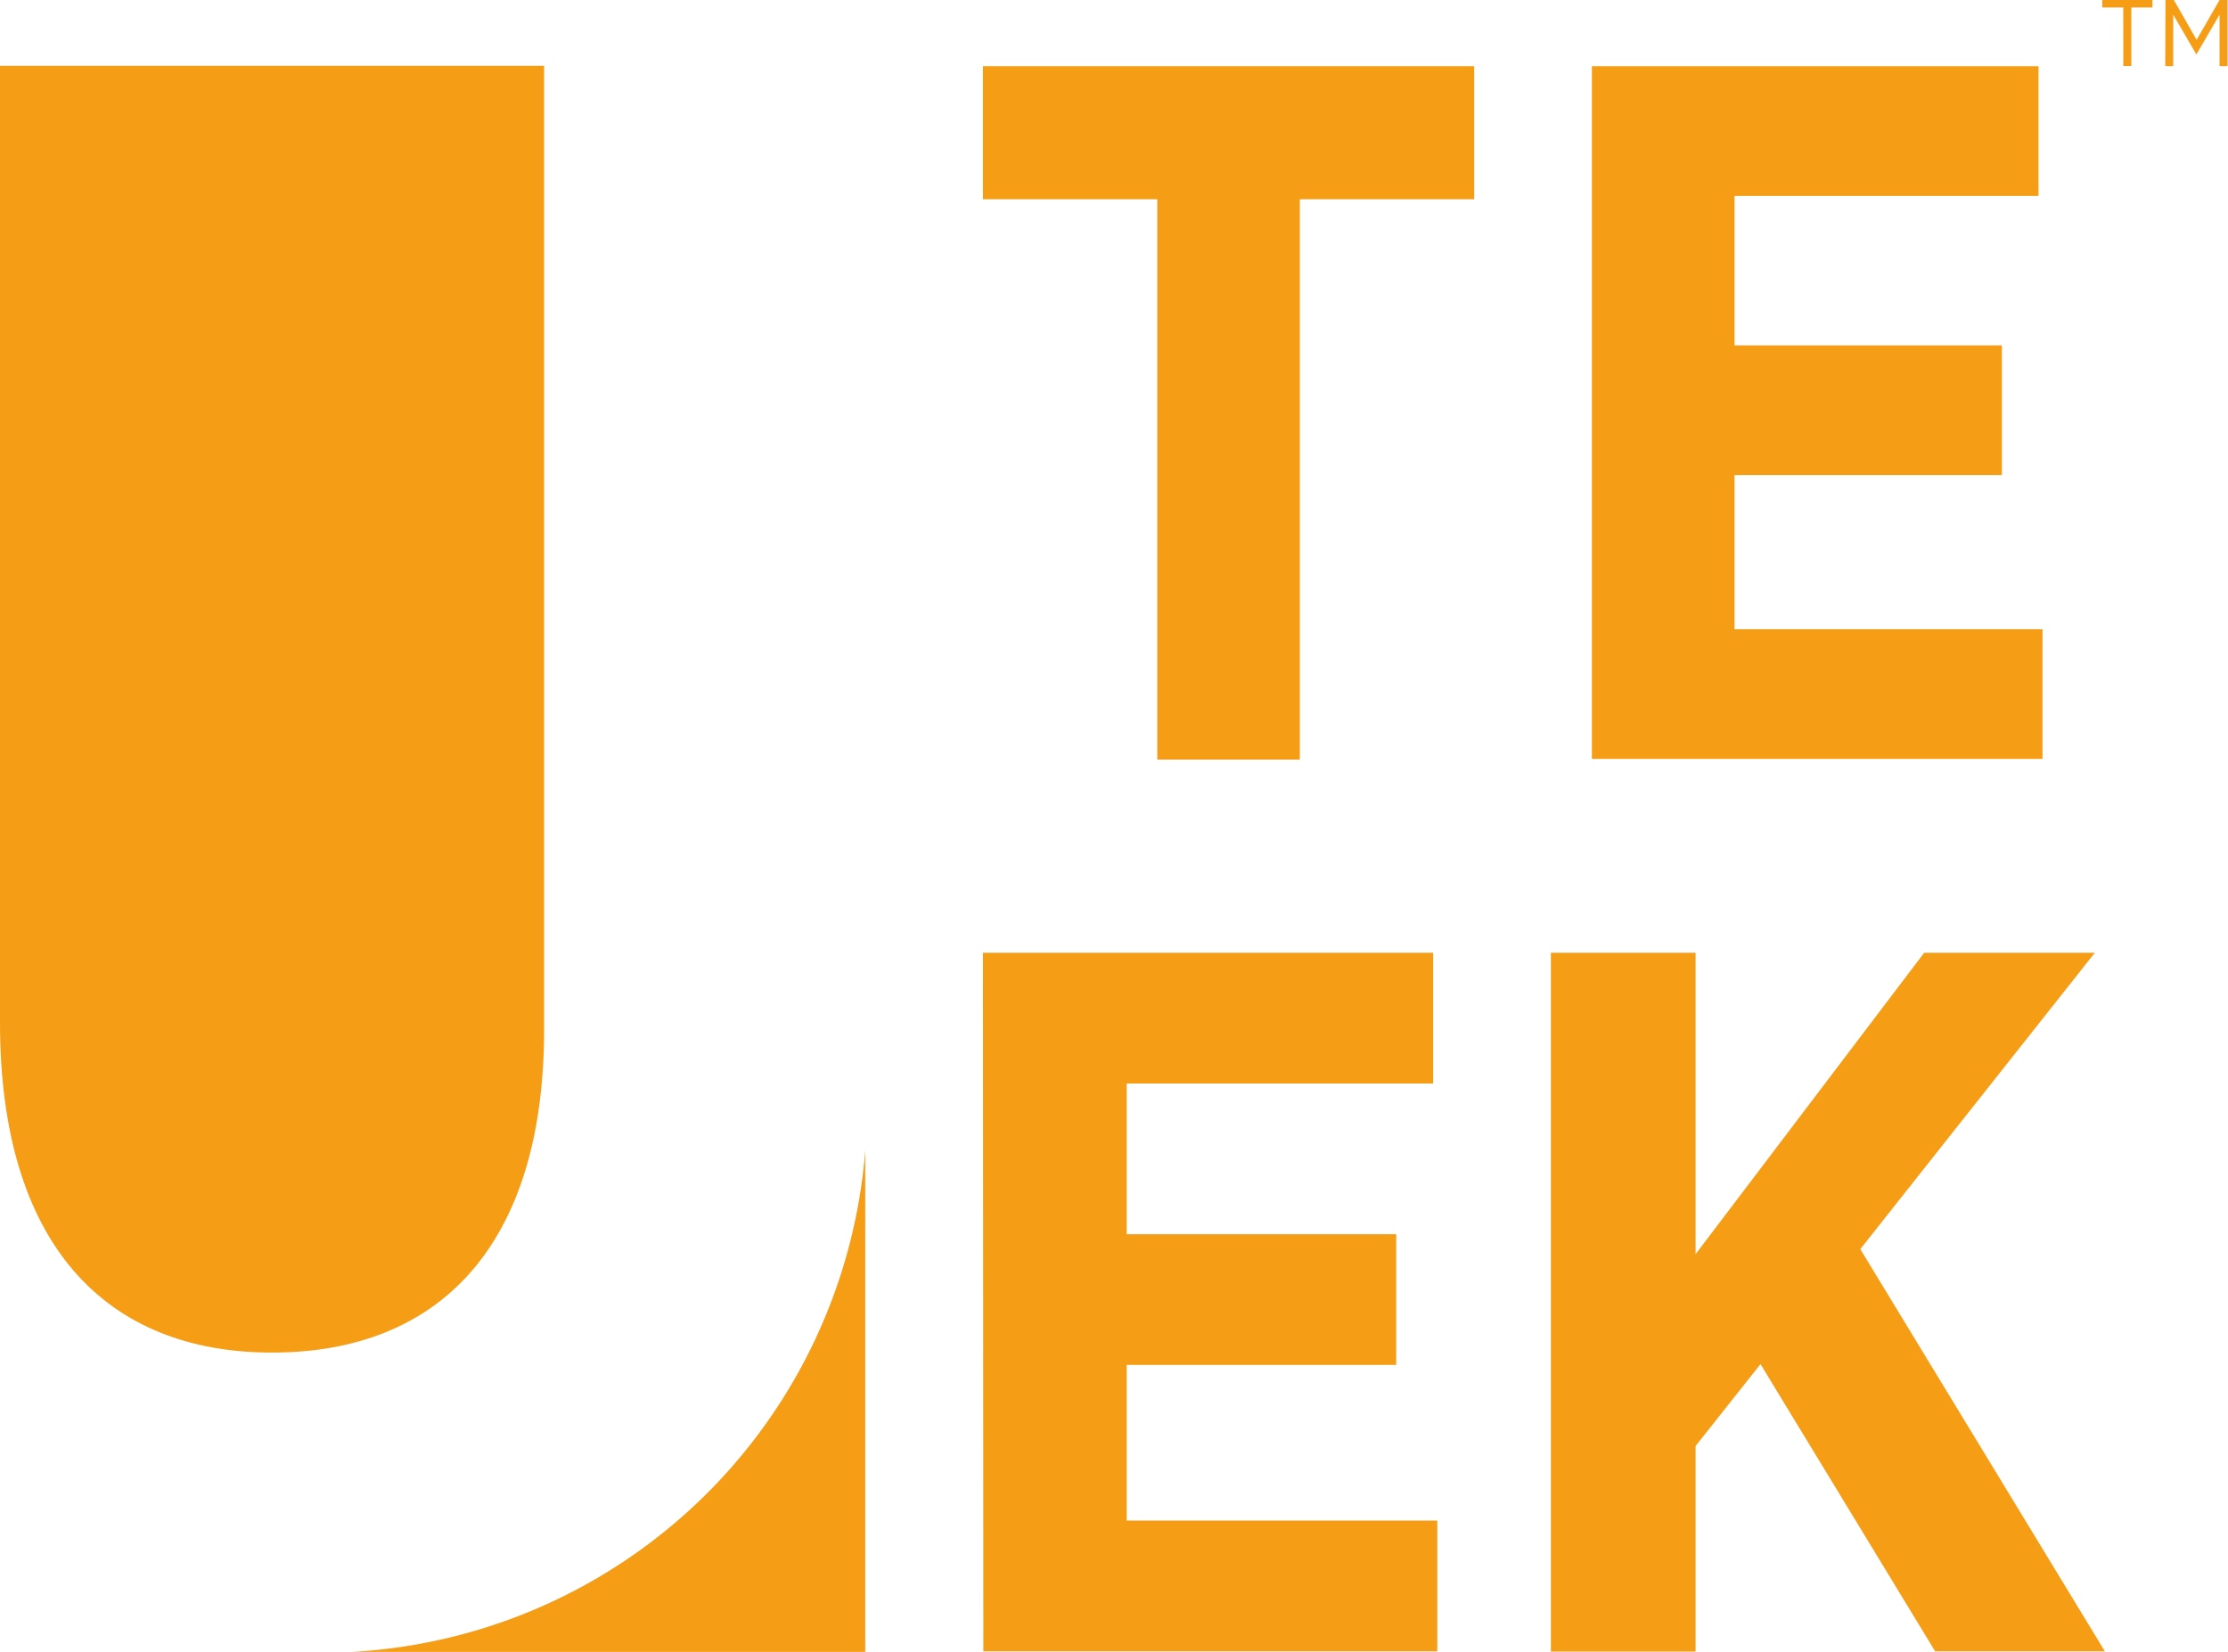 <svg xmlns="http://www.w3.org/2000/svg" width="27.975" height="20.745" viewBox="0 0 27.975 20.745"><defs><style>.a{fill:#f59d15;}</style></defs><path class="a" d="M45.916,55.884c2.1,0,3.416-1.344,3.416-4.06v-12.1H42.5V51.74C42.5,54.512,43.816,55.884,45.916,55.884Z" transform="translate(-42.5 -38.898)"/><path class="a" d="M54.005,81.493h6.448v-6.3A6.844,6.844,0,0,1,54.005,81.493Z" transform="translate(-49.589 -60.748)"/><path class="a" d="M76.842,41.4H74.653V39.729h6.168V41.4H78.632v7.038h-1.79Z" transform="translate(-62.311 -38.898)"/><path class="a" d="M94.572,39.729h5.608v1.629H96.363v1.877H99.72v1.629H96.363V46.8h3.867v1.629H94.572Z" transform="translate(-74.584 -38.898)"/><path class="a" d="M74.653,68.734h5.653v1.642H76.458v1.893h3.384V73.91H76.458v1.955h3.9v1.642h-5.7Z" transform="translate(-62.311 -56.769)"/><path class="a" d="M93.23,68.734h1.817v3.785l2.87-3.785h2.143l-2.945,3.722,3.071,5.051H98.055L95.862,73.9l-.815,1.028v2.582H93.23Z" transform="translate(-73.757 -56.769)"/><g transform="translate(26.396)"><path class="a" d="M111.529,37.658h-.264v-.094h.63v.094h-.265v.735h-.1Z" transform="translate(-111.265 -37.564)"/><path class="a" d="M113.334,37.564h.105l.286.5.288-.5h.1v.83h-.1v-.646l-.291.5h0l-.291-.5v.646h-.1Z" transform="translate(-112.54 -37.564)"/></g></svg>